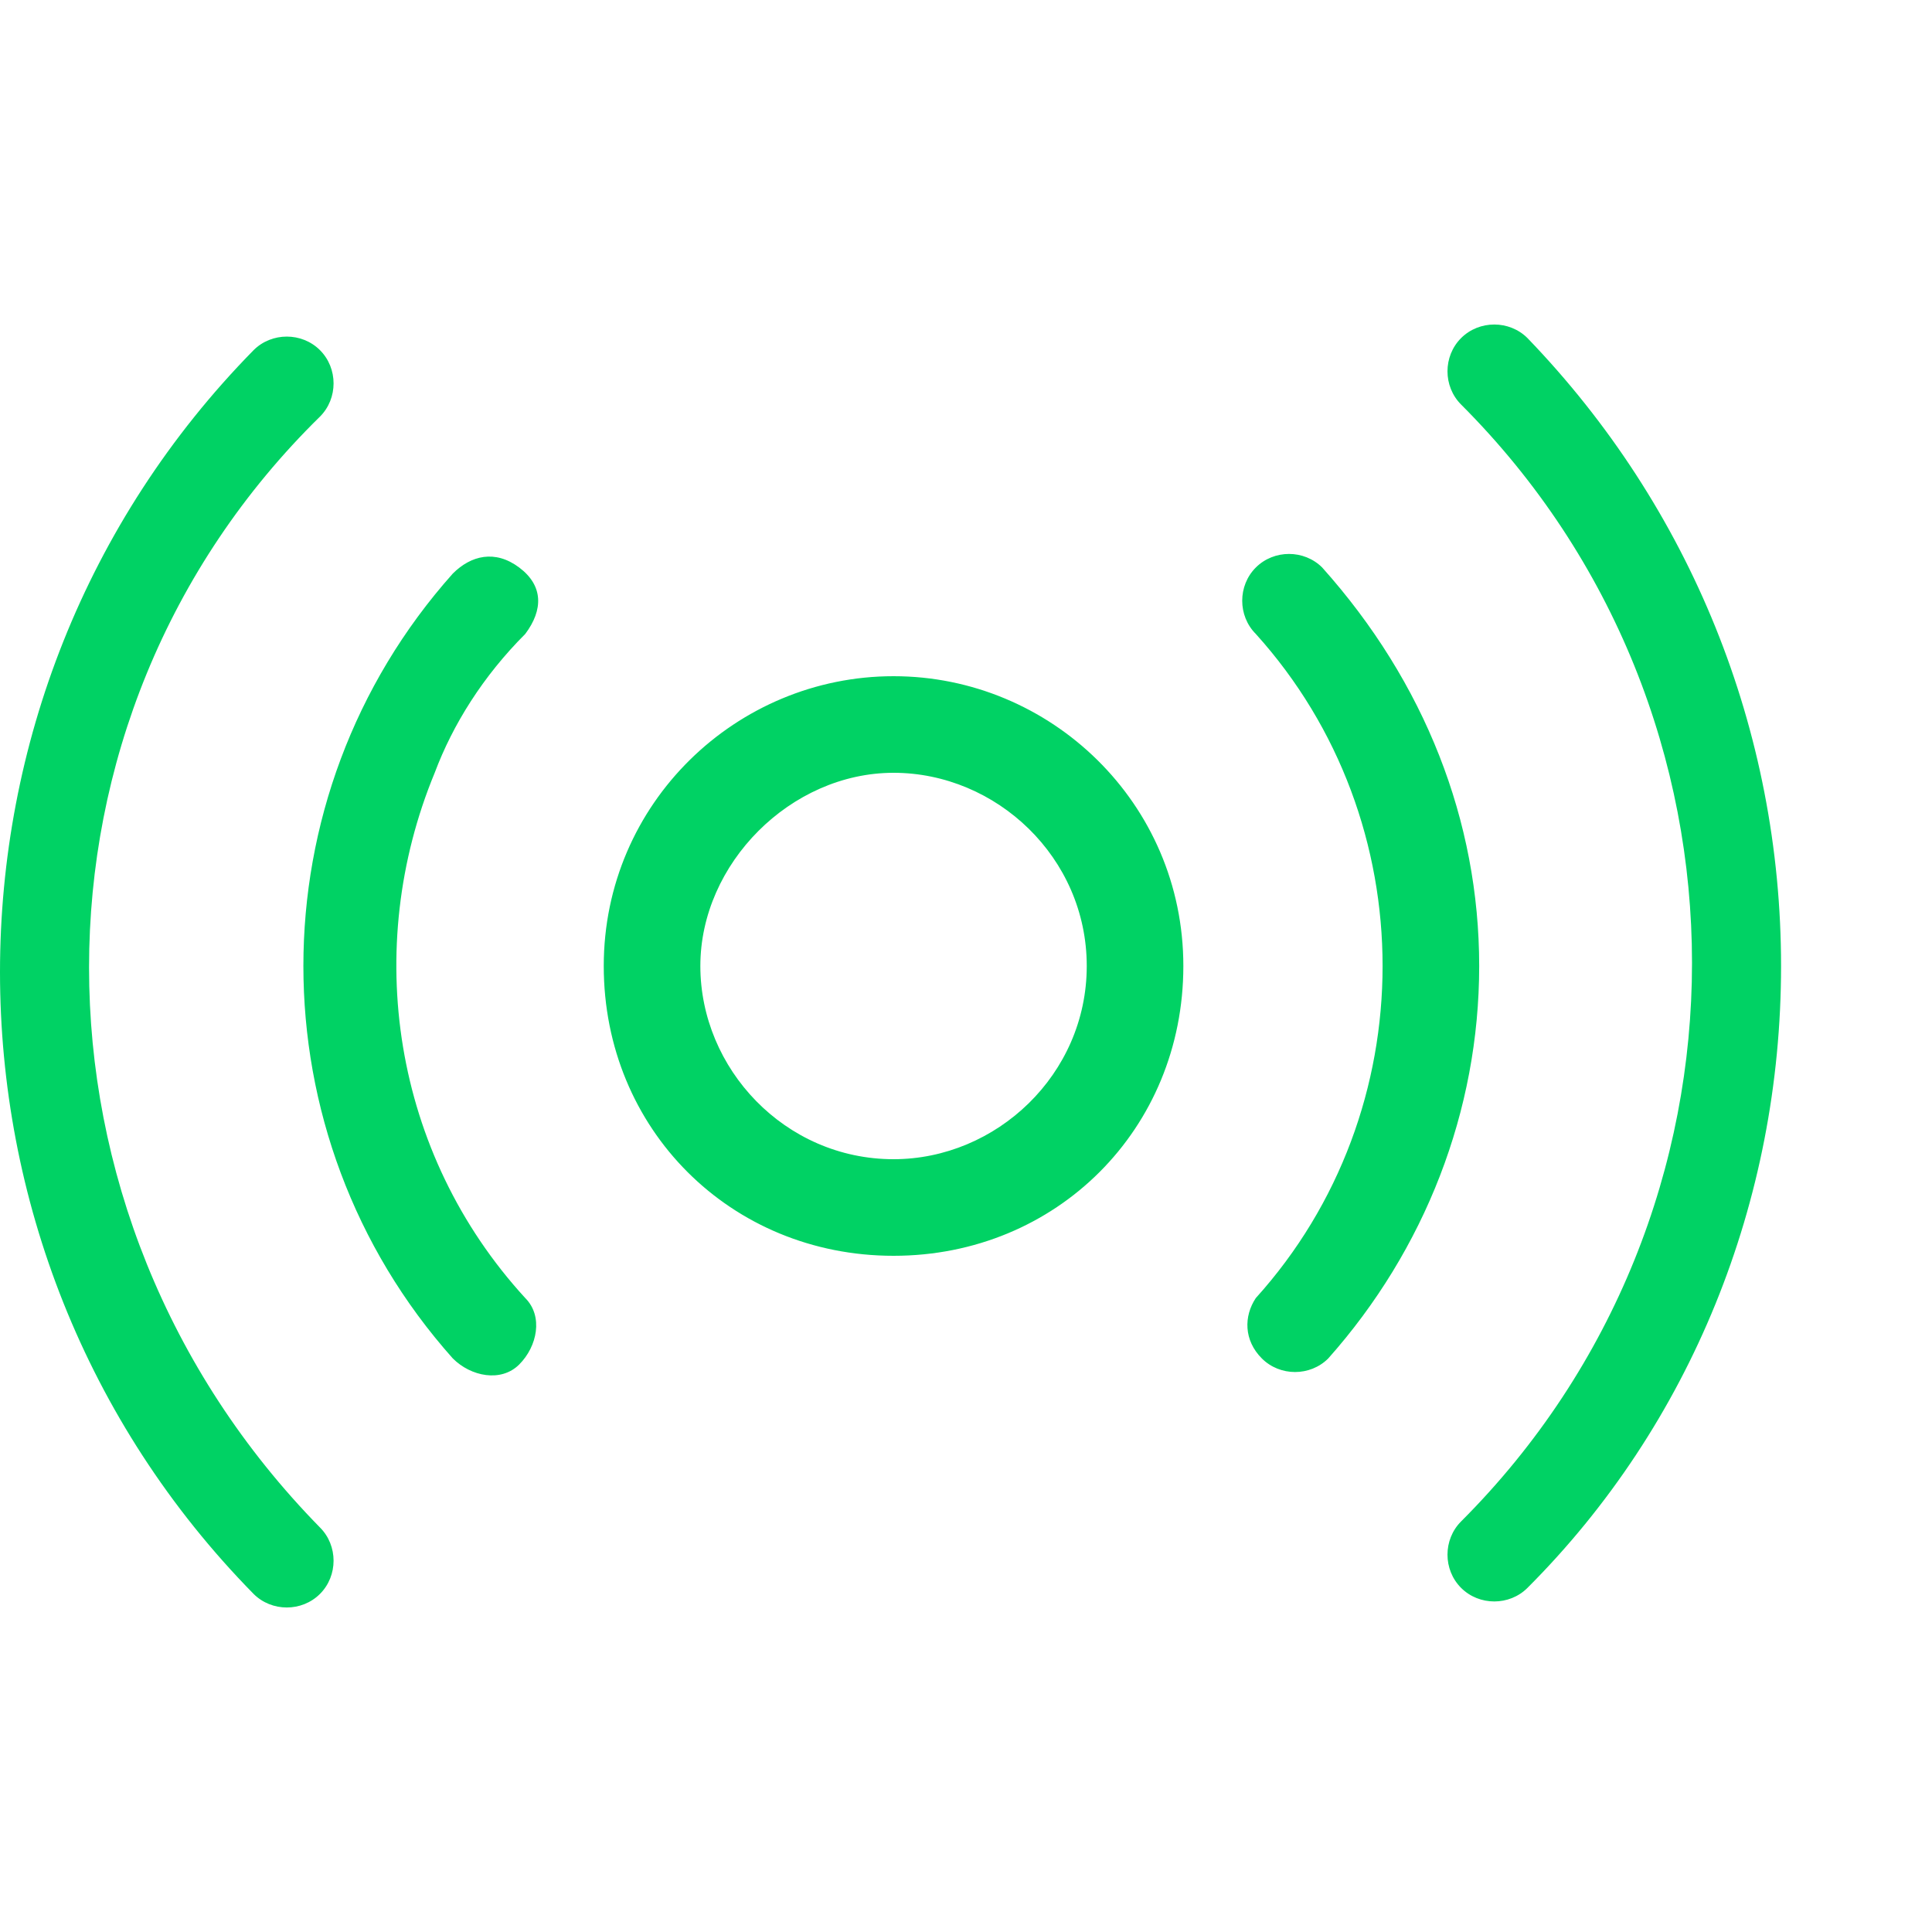 <svg xmlns="http://www.w3.org/2000/svg" viewBox="0 0 32 32" style="enable-background:new 0 0 32 32" xml:space="preserve"><path d="M14.8 11.2c-2.6 0-4.8 2.1-4.8 4.8s2.1 4.8 4.8 4.8 4.8-2.1 4.8-4.8-2.2-4.8-4.8-4.8zm0 8c-1.8 0-3.2-1.5-3.2-3.2s1.5-3.2 3.2-3.2S18 14.2 18 16s-1.5 3.2-3.2 3.2zm9.7-3.2c0 2.4-.9 4.7-2.5 6.5-.3.3-.8.3-1.1 0-.3-.3-.3-.7-.1-1 2.8-3.1 2.8-7.9 0-11-.3-.3-.3-.8 0-1.1.3-.3.8-.3 1.1 0 1.7 1.9 2.6 4.2 2.6 6.6zM7.2 12.8c-1.2 2.9-.7 6.3 1.5 8.7.3.3.2.8-.1 1.1-.3.3-.8.2-1.1-.1-3.3-3.7-3.3-9.3 0-13 .3-.3.7-.4 1.1-.1s.4.7.1 1.1c-.7.7-1.2 1.5-1.5 2.3zM29.5 16c0 3.9-1.5 7.6-4.2 10.3-.3.3-.8.3-1.1 0-.3-.3-.3-.8 0-1.1 5.1-5.1 5.1-13.4 0-18.5-.3-.3-.3-.8 0-1.1.3-.3.8-.3 1.1 0 2.7 2.8 4.2 6.5 4.2 10.4zM5.3 25.3c.3.3.3.8 0 1.1-.3.3-.8.3-1.1 0-5.6-5.7-5.6-14.9 0-20.6.3-.3.8-.3 1.1 0s.3.8 0 1.1c-5.1 5-5.1 13.2 0 18.4z" style="fill:#00d264"/></svg>